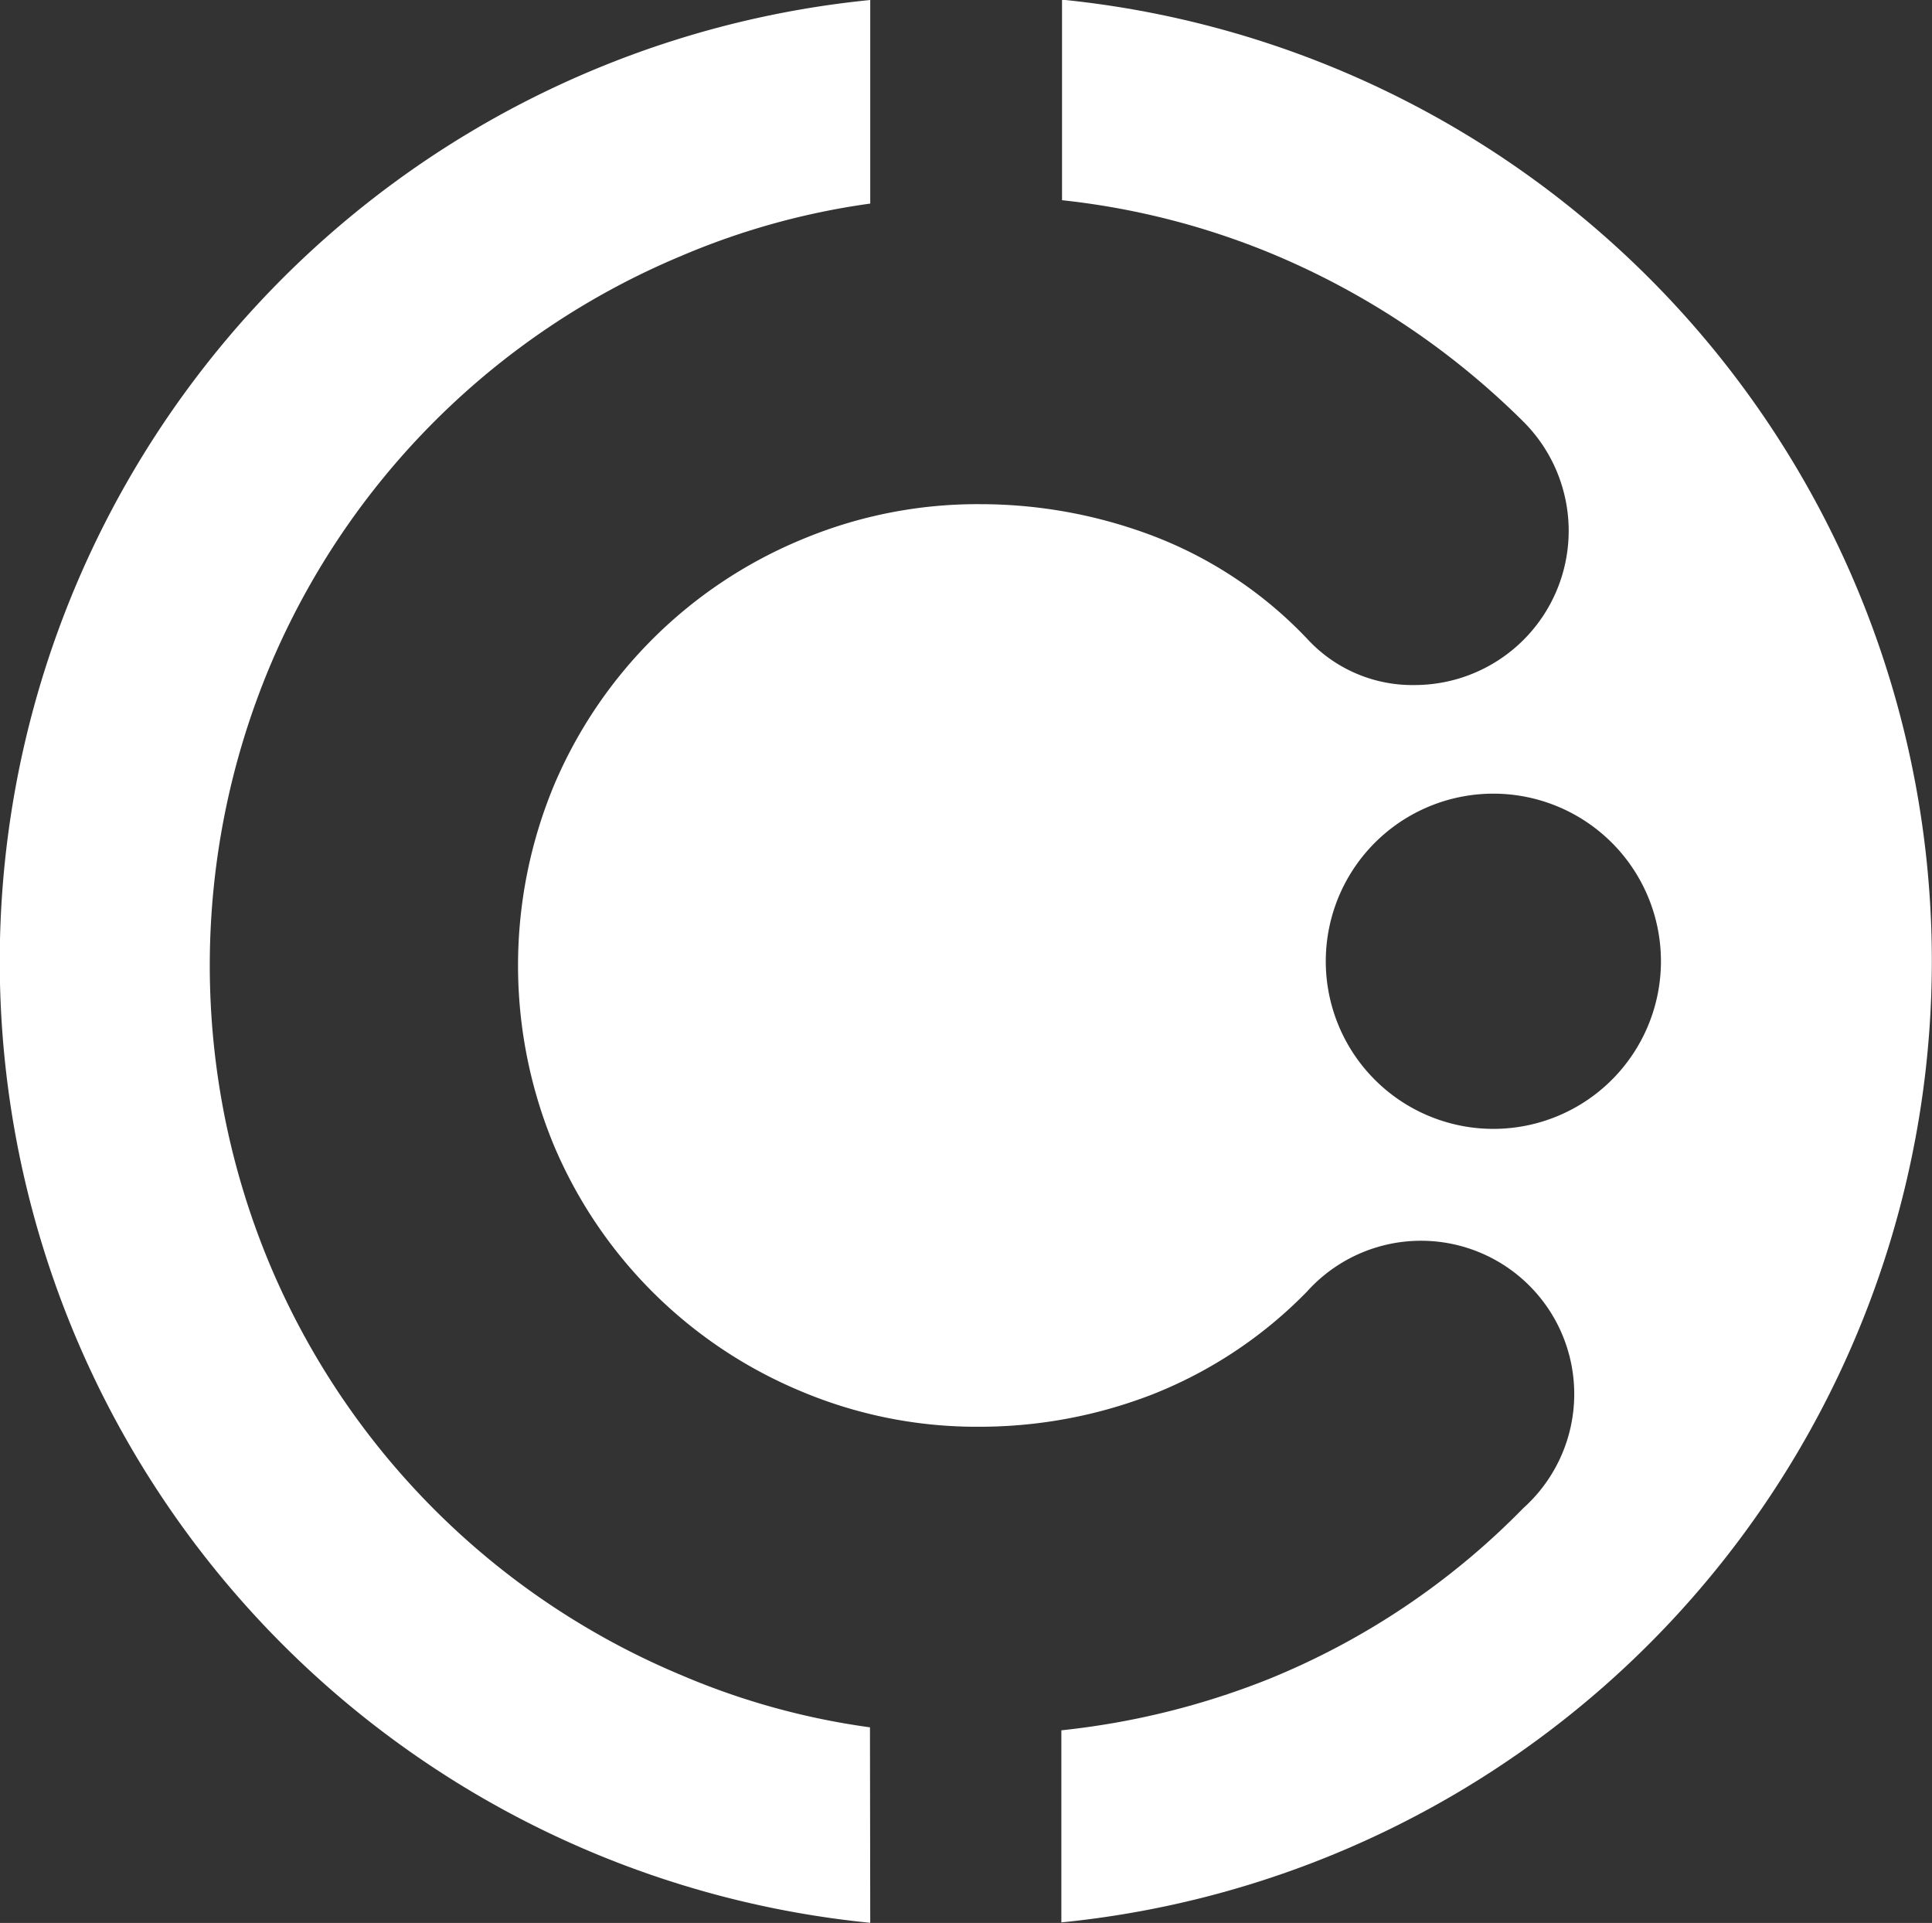 <svg id="Layer_1" data-name="Layer 1" xmlns="http://www.w3.org/2000/svg" viewBox="0 0 142.84 142.15"><rect x="0" y="0" width="142.84" height="142.15" fill="#333333" stroke="none"/><defs><style>.cls-1{fill:#fff;}</style></defs><path class="cls-1" d="M102.36,161.31a54.19,54.19,0,0,1-14-3.88A56.7,56.7,0,0,1,58,127.12a57.25,57.25,0,0,1,0-44.26A56.7,56.7,0,0,1,88.38,52.55a54.59,54.59,0,0,1,14-3.88V33.62a71.42,71.42,0,0,0,0,142.14Zm0,0" transform="translate(-38.04 -33.62)"/><path class="cls-1" d="M116.56,33.62v14.8a56.2,56.2,0,0,1,15.31,3.87,58,58,0,0,1,18.85,12.55,11.4,11.4,0,0,1-8,19.42,10.57,10.57,0,0,1-8-3.38,30.86,30.86,0,0,0-11.29-7.59,36,36,0,0,0-12.89-2.4,33.59,33.59,0,0,0-13.34,2.66A34,34,0,0,0,79,91.67a34.68,34.68,0,0,0,0,26.64,34,34,0,0,0,18.15,18.11,33.42,33.42,0,0,0,13.34,2.67,35.32,35.32,0,0,0,12.8-2.41,32.72,32.72,0,0,0,11.38-7.58,11.33,11.33,0,1,1,16,16,55.55,55.55,0,0,1-18.85,12.65,57.51,57.51,0,0,1-15.31,3.78v14.2a71.42,71.42,0,0,0,0-142.14Zm31.9,83.45a12.39,12.39,0,1,1,12.38-12.38,12.39,12.39,0,0,1-12.38,12.38Zm0,0" transform="translate(-38.04 -33.62)"/></svg>